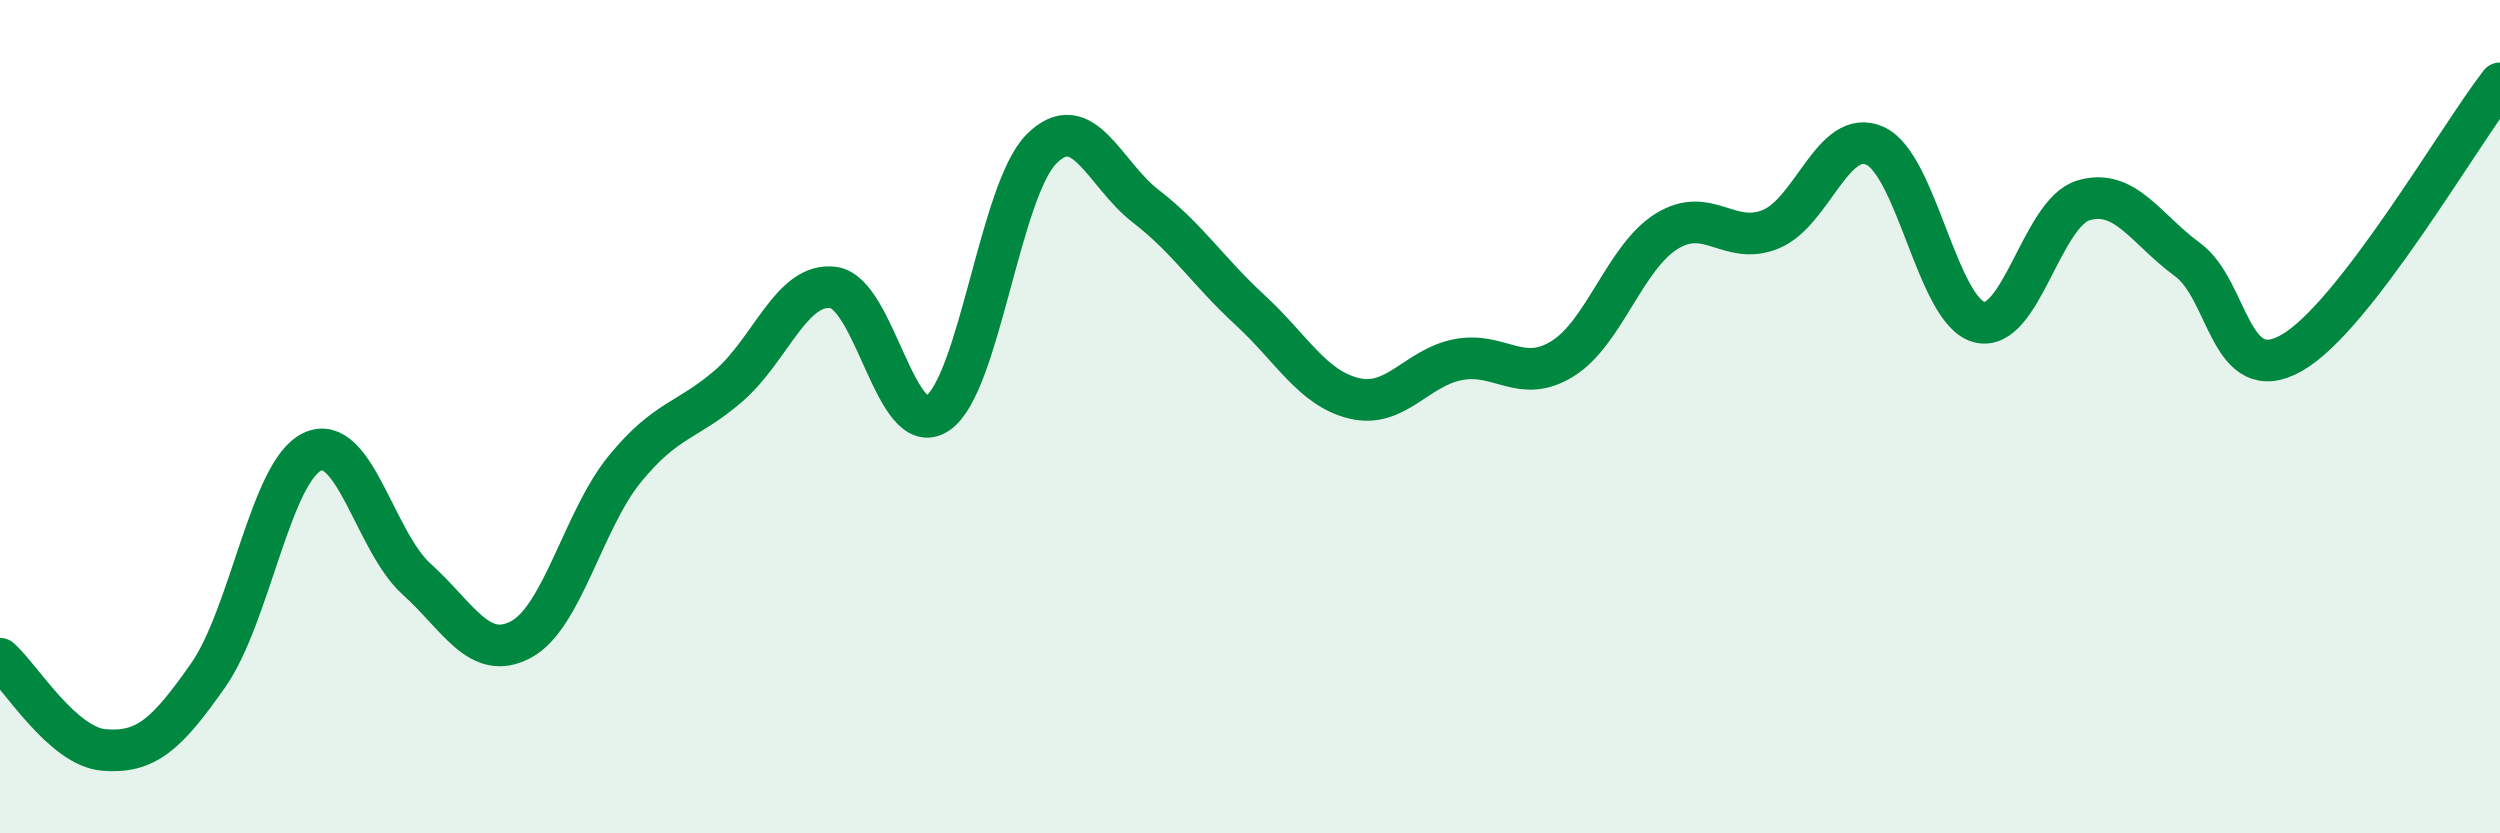 
    <svg width="60" height="20" viewBox="0 0 60 20" xmlns="http://www.w3.org/2000/svg">
      <path
        d="M 0,15.81 C 0.5,16.25 1.5,17.92 2.5,18 C 3.5,18.08 4,17.63 5,16.2 C 6,14.77 6.5,11.3 7.5,10.84 C 8.5,10.38 9,13 10,13.9 C 11,14.8 11.5,15.88 12.5,15.35 C 13.5,14.82 14,12.47 15,11.25 C 16,10.03 16.5,10.12 17.5,9.25 C 18.5,8.38 19,6.77 20,6.9 C 21,7.03 21.5,10.59 22.5,9.92 C 23.5,9.25 24,4.56 25,3.57 C 26,2.58 26.5,4.18 27.5,4.95 C 28.5,5.72 29,6.52 30,7.44 C 31,8.36 31.5,9.32 32.5,9.56 C 33.5,9.8 34,8.82 35,8.63 C 36,8.44 36.5,9.23 37.5,8.61 C 38.5,7.99 39,6.17 40,5.55 C 41,4.93 41.5,5.91 42.5,5.5 C 43.5,5.09 44,3.05 45,3.5 C 46,3.95 46.5,7.47 47.5,7.73 C 48.5,7.99 49,5.11 50,4.81 C 51,4.51 51.5,5.5 52.5,6.23 C 53.5,6.96 53.5,9.32 55,8.47 C 56.5,7.62 59,3.29 60,2L60 20L0 20Z"
        fill="#008740"
        opacity="0.1"
        stroke-linecap="round"
        stroke-linejoin="round"
      />
      <path
        d="M 0,15.81 C 0.5,16.25 1.5,17.92 2.5,18 C 3.5,18.08 4,17.63 5,16.2 C 6,14.77 6.5,11.3 7.5,10.84 C 8.5,10.38 9,13 10,13.9 C 11,14.8 11.5,15.88 12.5,15.35 C 13.5,14.82 14,12.47 15,11.25 C 16,10.03 16.5,10.12 17.5,9.25 C 18.5,8.38 19,6.77 20,6.9 C 21,7.03 21.5,10.59 22.5,9.92 C 23.5,9.25 24,4.56 25,3.57 C 26,2.58 26.5,4.18 27.5,4.95 C 28.5,5.72 29,6.52 30,7.44 C 31,8.36 31.5,9.32 32.5,9.56 C 33.5,9.8 34,8.82 35,8.63 C 36,8.44 36.5,9.23 37.5,8.61 C 38.5,7.99 39,6.17 40,5.55 C 41,4.93 41.5,5.91 42.5,5.5 C 43.5,5.09 44,3.05 45,3.5 C 46,3.95 46.5,7.47 47.5,7.73 C 48.5,7.99 49,5.11 50,4.81 C 51,4.51 51.5,5.5 52.5,6.23 C 53.5,6.96 53.5,9.32 55,8.47 C 56.5,7.62 59,3.29 60,2"
        stroke="#008740"
        stroke-width="1"
        fill="none"
        stroke-linecap="round"
        stroke-linejoin="round"
      />
    </svg>
  
